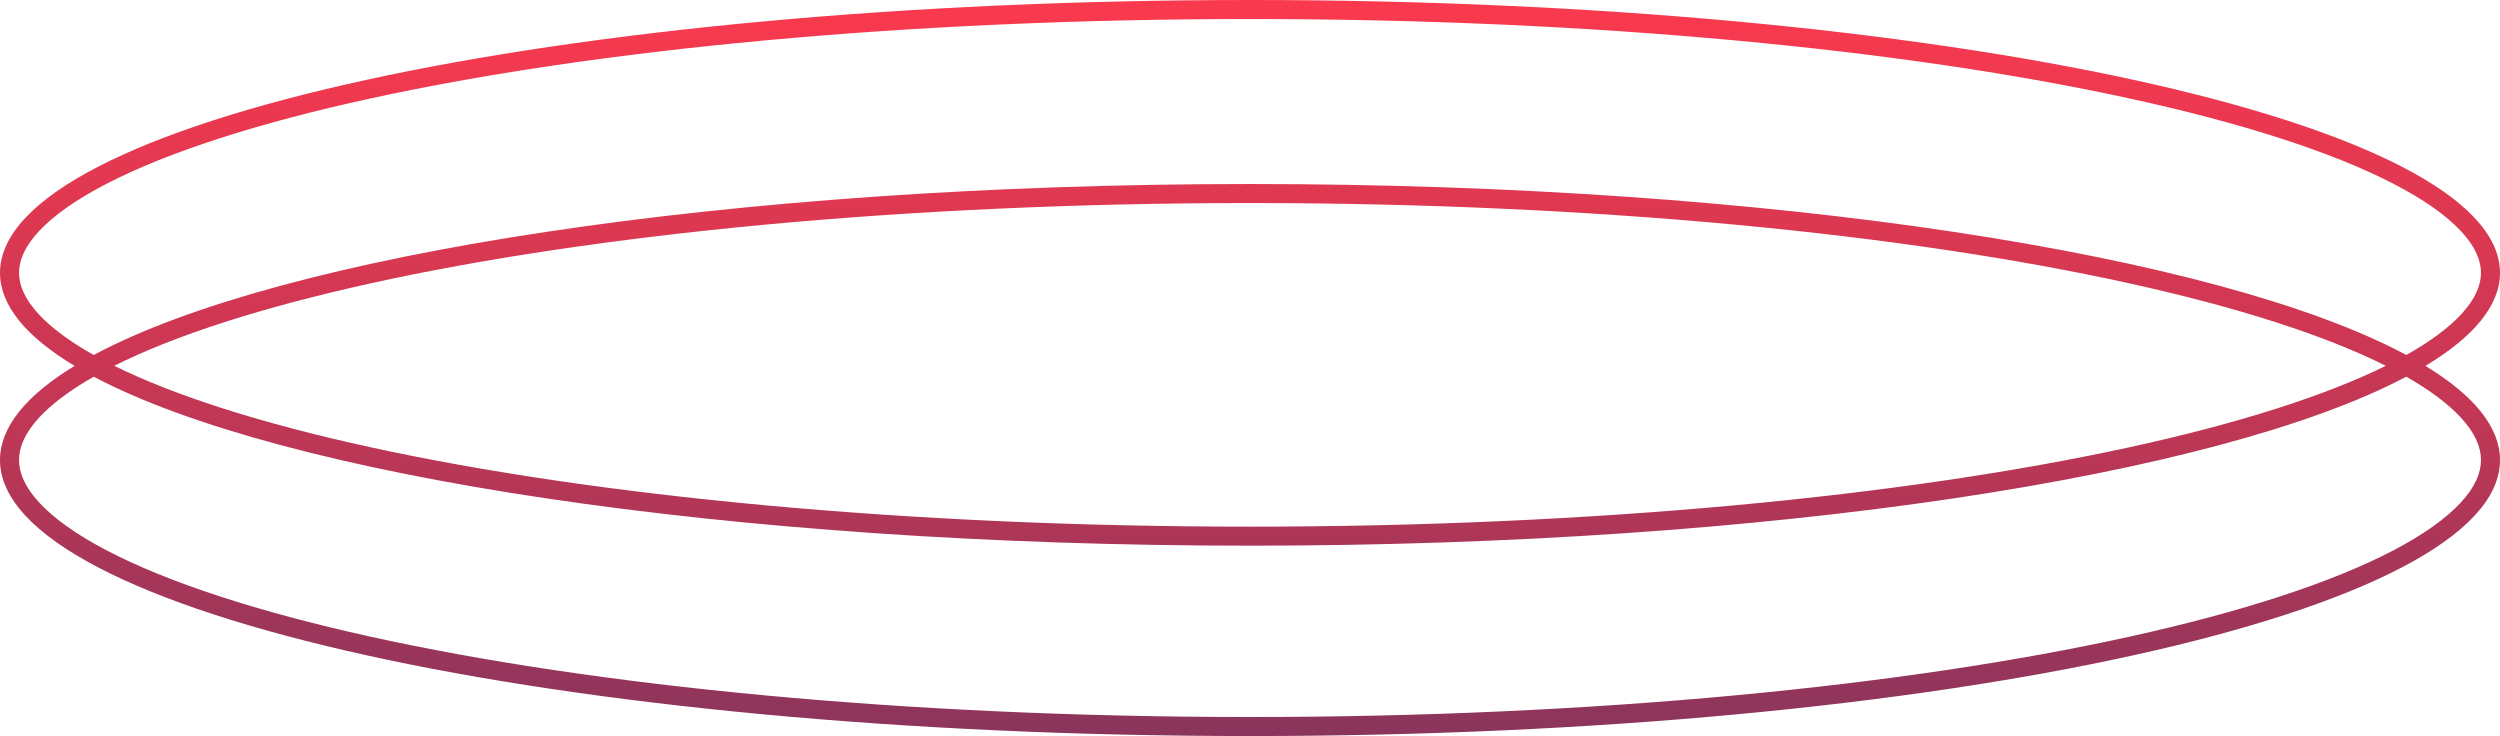 <?xml version="1.0" encoding="UTF-8"?> <svg xmlns="http://www.w3.org/2000/svg" width="394" height="116" viewBox="0 0 394 116" fill="none"><path fill-rule="evenodd" clip-rule="evenodd" d="M11.753 57.665C4.148 53.088 0 48.15 0 43C0 19.252 88.2 0 197 0C305.8 0 394 19.252 394 43C394 48.15 389.852 53.088 382.247 57.665C389.852 62.294 394 67.29 394 72.5C394 96.524 305.8 116 197 116C88.2 116 0 96.524 0 72.5C0 67.29 4.148 62.294 11.753 57.665ZM391 43C391 44.972 390.098 47.172 387.809 49.614C385.853 51.7 383.002 53.828 379.234 55.946C349.74 40.132 279.258 29 197 29C114.742 29 44.26 40.132 14.766 55.946C10.998 53.828 8.147 51.7 6.191 49.614C3.902 47.172 3 44.972 3 43C3 41.028 3.902 38.828 6.191 36.386C8.494 33.929 12.037 31.416 16.857 28.928C26.489 23.958 40.623 19.392 58.34 15.525C93.723 7.802 142.749 3 197 3C251.251 3 300.277 7.802 335.66 15.525C353.377 19.392 367.511 23.958 377.143 28.928C381.963 31.416 385.506 33.929 387.809 36.386C390.098 38.828 391 41.028 391 43ZM18 57.649C27.592 52.846 41.313 48.432 58.347 44.67C93.728 36.858 142.751 32 197 32C251.249 32 300.272 36.858 335.653 44.67C352.687 48.431 366.408 52.846 376 57.649C366.407 62.396 352.688 66.758 335.66 70.475C300.277 78.198 251.251 83 197 83C142.749 83 93.723 78.198 58.34 70.475C41.312 66.758 27.593 62.396 18 57.649ZM379.225 59.368C382.991 61.509 385.841 63.661 387.797 65.772C390.087 68.243 391 70.481 391 72.5C391 74.519 390.087 76.757 387.797 79.228C385.493 81.714 381.949 84.257 377.13 86.773C367.5 91.8 353.368 96.418 335.653 100.33C300.272 108.142 251.249 113 197 113C142.751 113 93.728 108.142 58.347 100.33C40.632 96.418 26.5 91.8 16.87 86.773C12.051 84.257 8.507 81.714 6.203 79.228C3.913 76.757 3 74.519 3 72.5C3 70.481 3.913 68.243 6.203 65.772C8.159 63.661 11.009 61.509 14.774 59.368C44.273 74.998 114.75 86 197 86C279.25 86 349.727 74.998 379.225 59.368Z" fill="url(#paint0_linear_37_3777)"></path><defs><linearGradient id="paint0_linear_37_3777" x1="197" y1="0" x2="197" y2="116" gradientUnits="userSpaceOnUse"><stop stop-color="#FA394E"></stop><stop offset="0.5" stop-color="#C93754"></stop><stop offset="1" stop-color="#8B355C"></stop></linearGradient></defs></svg> 